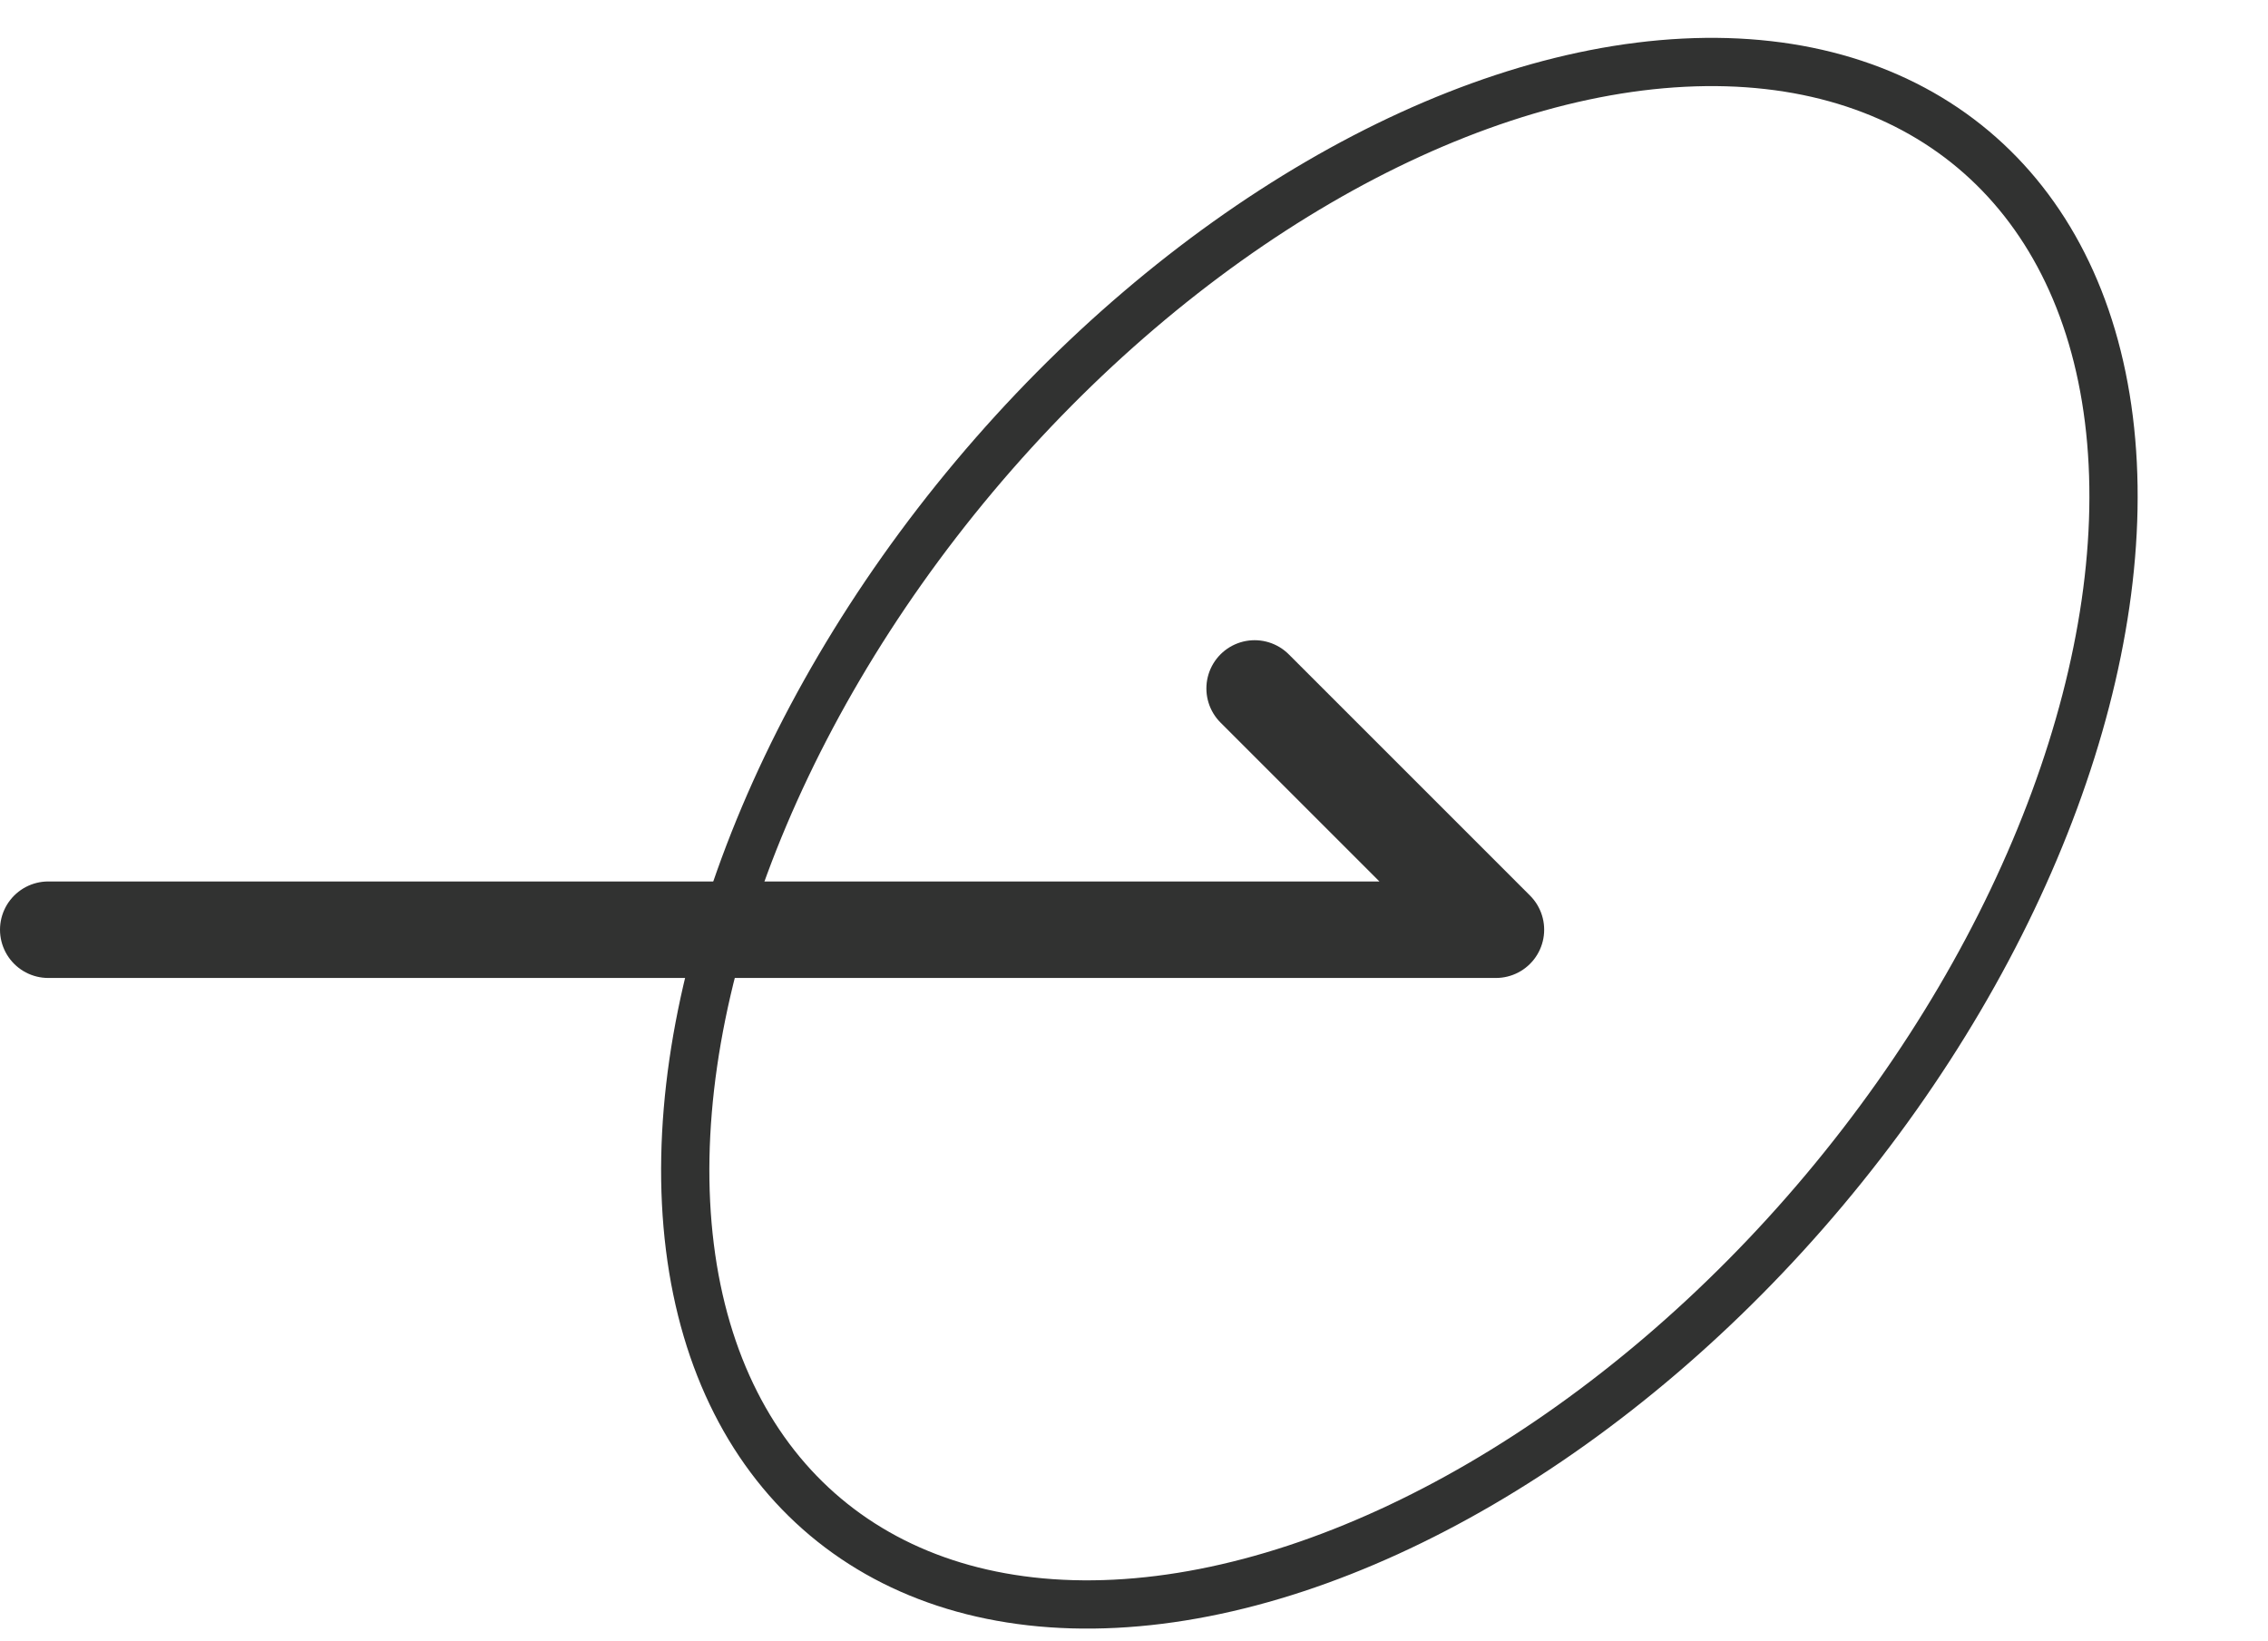 <svg xmlns="http://www.w3.org/2000/svg" xmlns:xlink="http://www.w3.org/1999/xlink" width="47" height="34" viewBox="0 0 47 34">
  <defs>
    <clipPath id="clip-path">
      <rect id="Mask" width="35" height="34" fill="none"/>
    </clipPath>
  </defs>
  <g id="Group_66_Copy_2" data-name="Group 66 Copy 2" transform="translate(1)">
    <g id="Group_14" data-name="Group 14">
      <g id="Group_53" data-name="Group 53">
        <g id="Oval" transform="translate(11)">
          <rect id="Mask-2" data-name="Mask" width="35" height="34" fill="none"/>
          <g id="Oval-2" data-name="Oval" clip-path="url(#clip-path)">
            <g id="Oval-3" data-name="Oval" transform="translate(20.02 -5) rotate(40)" fill="none" stroke="#313231" stroke-miterlimit="10" stroke-width="1">
              <ellipse cx="12" cy="19" rx="12" ry="19" stroke="none"/>
              <ellipse cx="12" cy="19" rx="11.5" ry="18.5" fill="none"/>
            </g>
          </g>
        </g>
        <path id="Path_2" data-name="Path 2" d="M0,5H30L25,0" transform="translate(0 14.268)" fill="none" stroke="#313231" stroke-linecap="round" stroke-linejoin="round" stroke-miterlimit="10" stroke-width="2"/>
      </g>
    </g>
  </g>
</svg>
